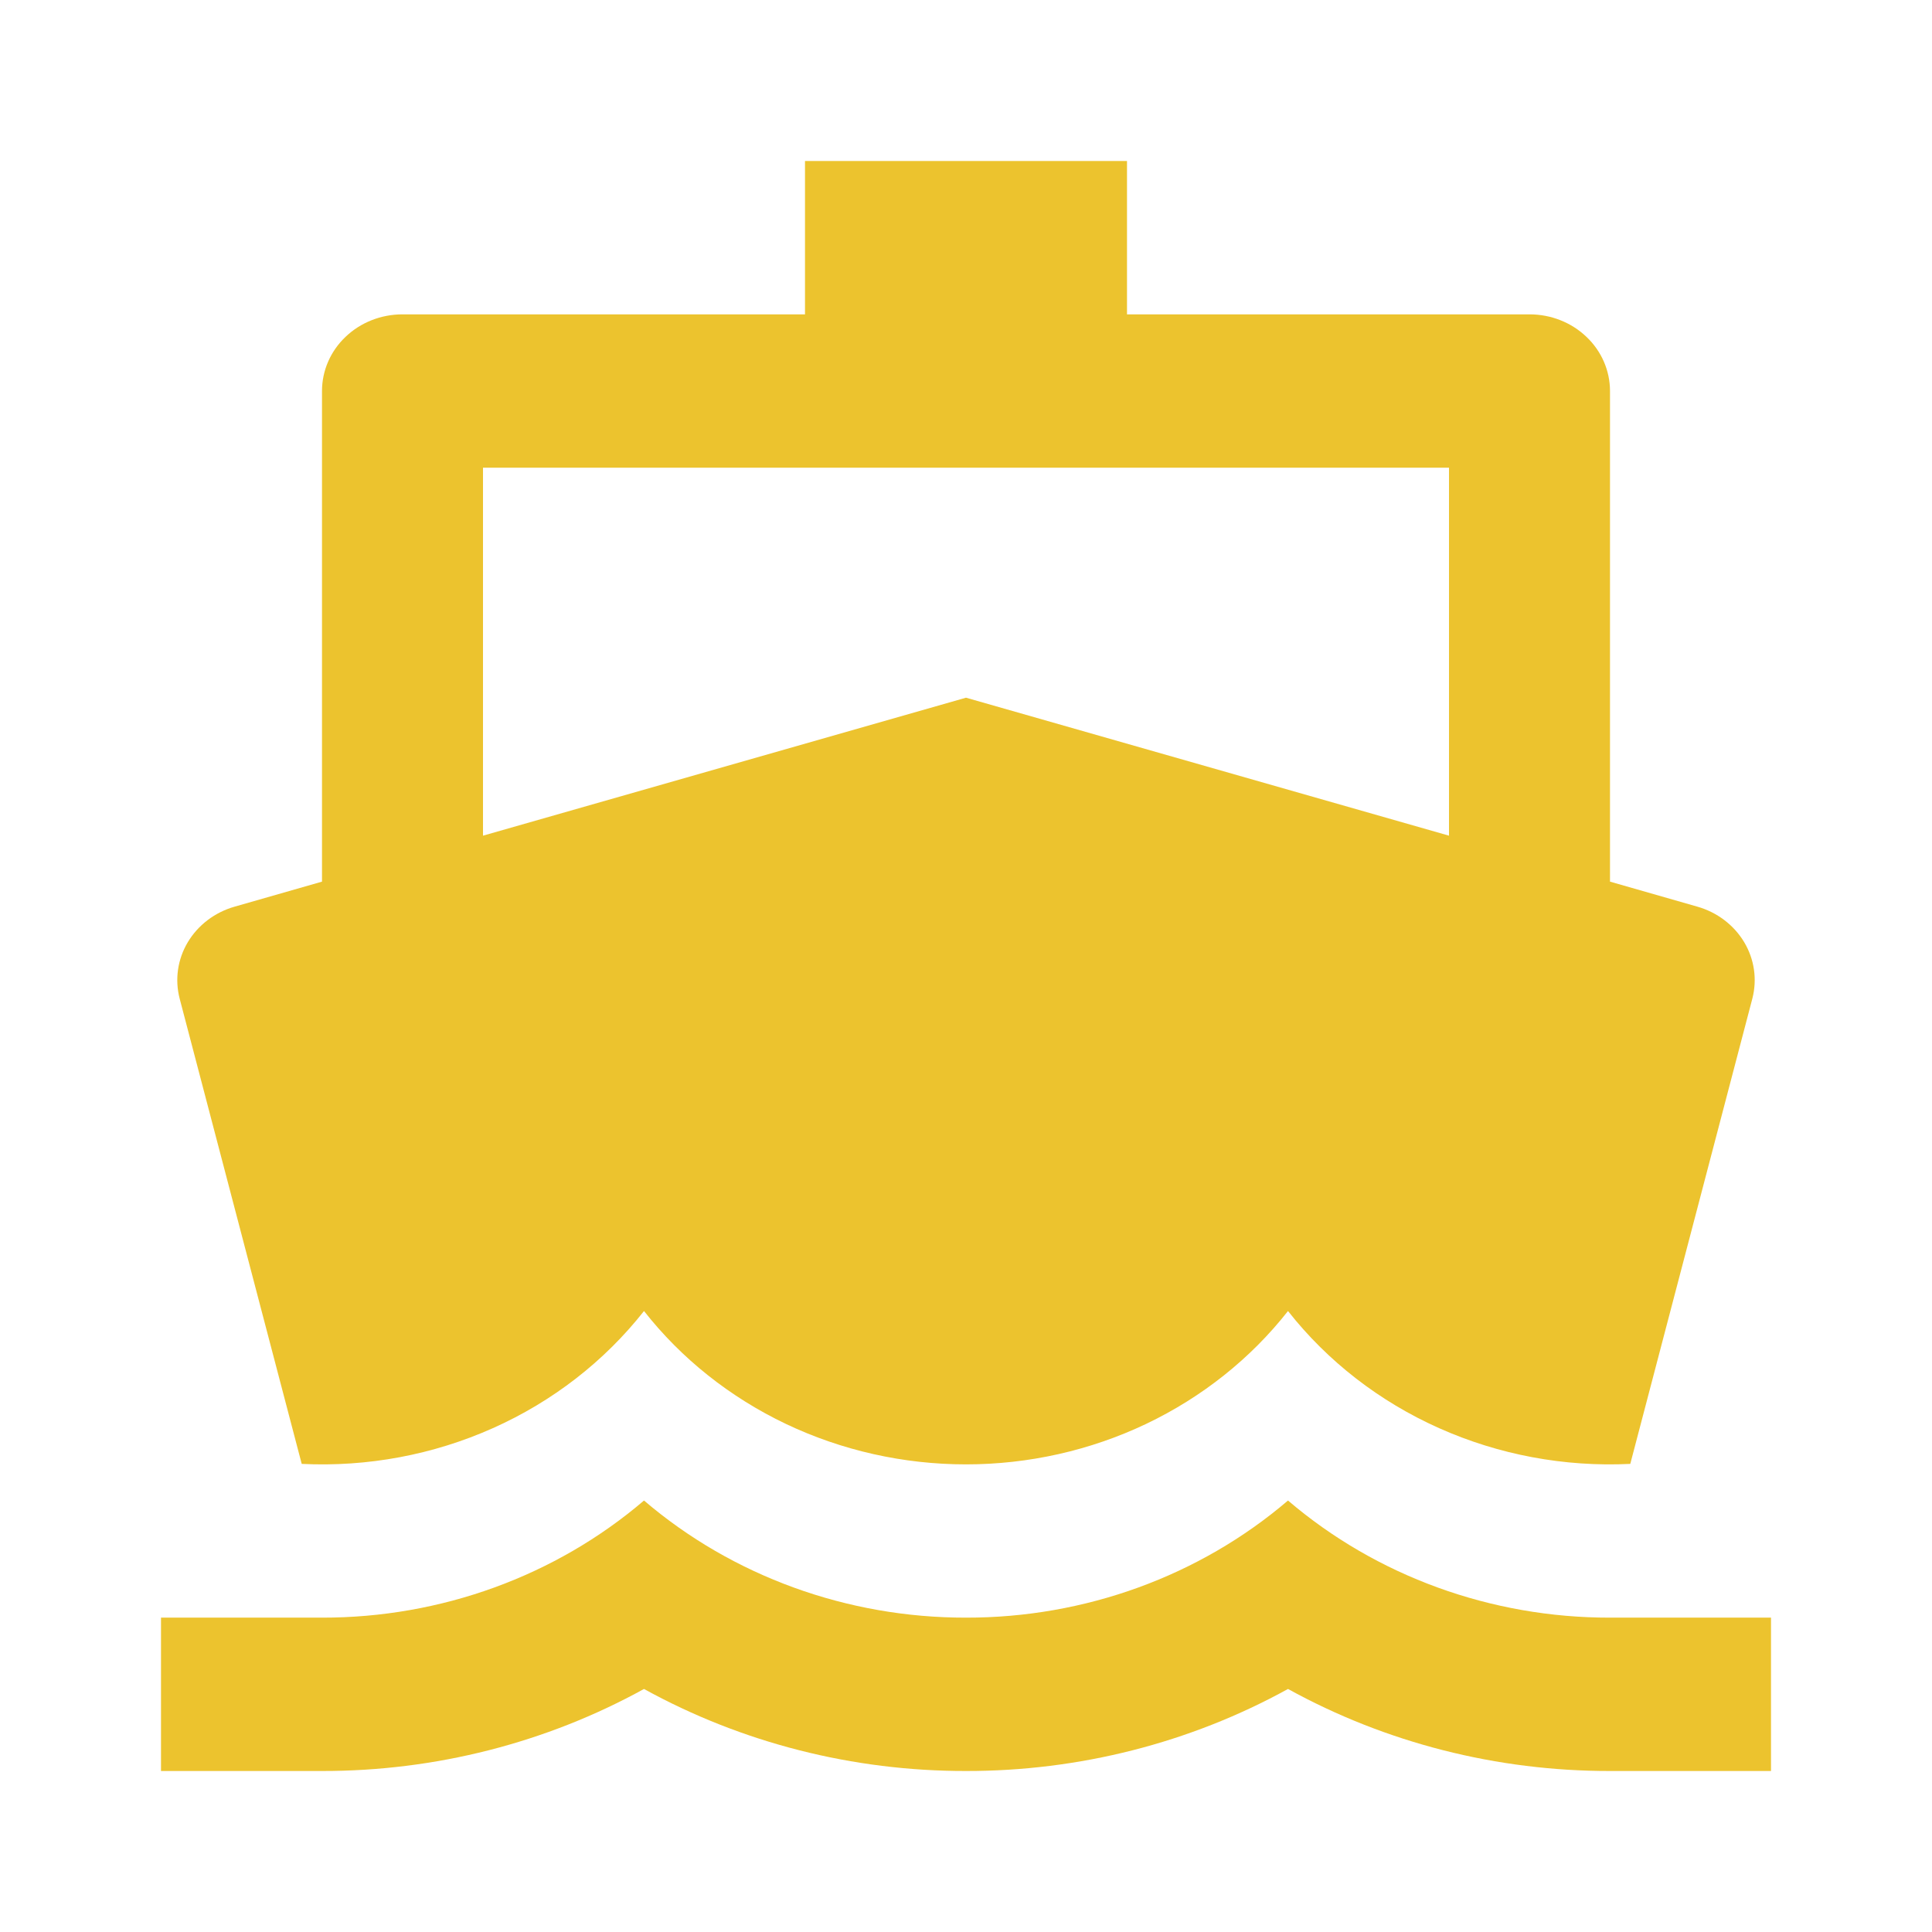 <svg width="24" height="24" viewBox="0 0 24 24" fill="none" xmlns="http://www.w3.org/2000/svg">
<path d="M4 10.952V4.857C4 4.605 4.105 4.362 4.293 4.184C4.48 4.005 4.735 3.905 5 3.905H10V2H14V3.905H19C19.265 3.905 19.52 4.005 19.707 4.184C19.895 4.362 20 4.605 20 4.857V10.952L21.086 11.263C21.332 11.333 21.54 11.492 21.667 11.704C21.794 11.917 21.83 12.168 21.768 12.406L20.252 18.185C19.434 18.225 18.618 18.072 17.877 17.741C17.135 17.41 16.491 16.91 16 16.286C15.535 16.878 14.931 17.358 14.236 17.689C13.542 18.019 12.776 18.191 12 18.191C11.224 18.191 10.458 18.019 9.764 17.689C9.069 17.358 8.465 16.878 8 16.286C7.509 16.91 6.865 17.41 6.123 17.741C5.382 18.072 4.566 18.225 3.748 18.185L2.232 12.406C2.17 12.168 2.206 11.917 2.333 11.704C2.46 11.492 2.668 11.333 2.914 11.263L4 10.952ZM6 10.381L12 8.667L18 10.381V5.81H6V10.381ZM4 20.095C5.476 20.097 6.901 19.579 8 18.64C9.099 19.579 10.524 20.097 12 20.095C13.476 20.097 14.901 19.579 16 18.64C17.099 19.579 18.524 20.097 20 20.095H22V22H20C18.596 22.002 17.216 21.651 16 20.981C14.784 21.651 13.404 22.002 12 22C10.596 22.002 9.216 21.651 8 20.981C6.784 21.651 5.404 22.002 4 22H2V20.095H4Z" fill="#ECC32E"/>
</svg>
